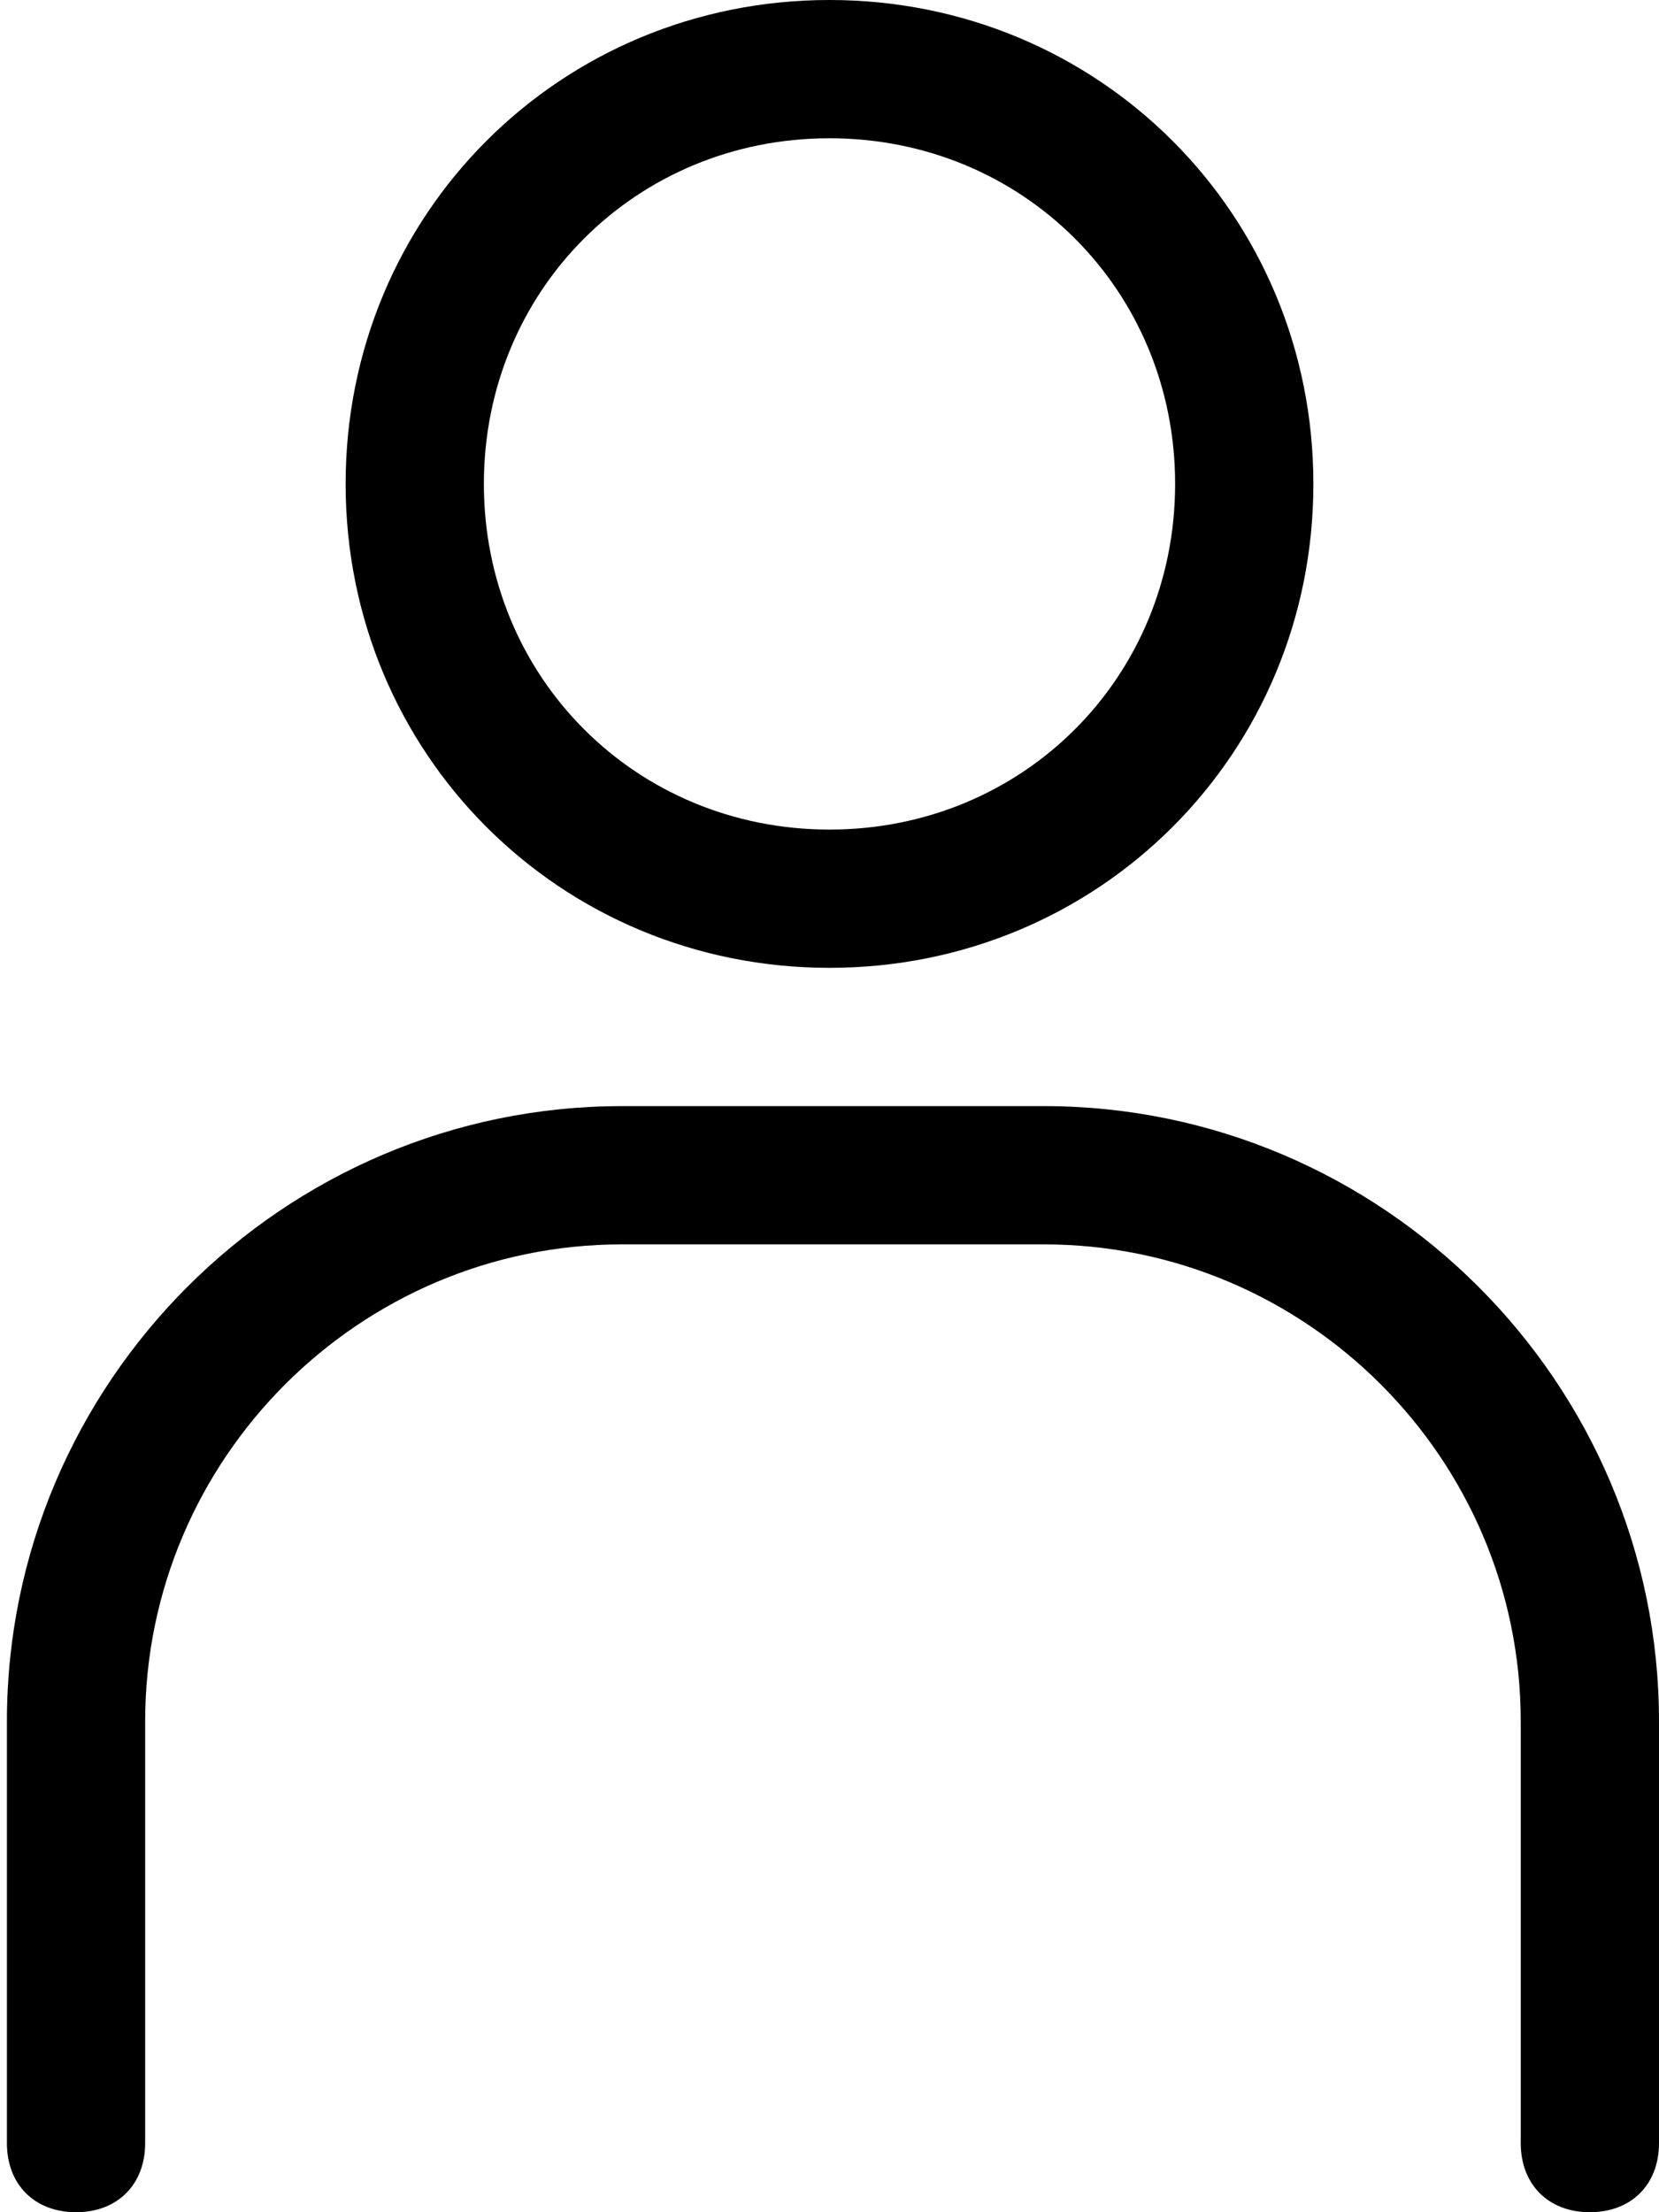 <?xml version="1.0" encoding="utf-8"?>
<!-- Generator: Adobe Illustrator 19.0.0, SVG Export Plug-In . SVG Version: 6.00 Build 0)  -->
<svg version="1.1" id="Layer_1" xmlns="http://www.w3.org/2000/svg" xmlns:xlink="http://www.w3.org/1999/xlink" x="0px" y="0px"
	 viewBox="-459 265 24 32" style="enable-background:new -459 265 24 32;" xml:space="preserve">
<g>
	<g>
		<path d="M-447,279c-3.9,0-7-3.1-7-7s3.1-7,7-7s7,3.1,7,7S-443.1,279-447,279z M-447,267c-2.8,0-5,2.2-5,5s2.2,5,5,5s5-2.2,5-5
			S-444.2,267-447,267z"/>
	</g>
	<g>
		<path d="M-436,297c-0.6,0-1-0.4-1-1v-6.1c0-3.8-3.1-6.9-6.9-6.9h-6.1c-3.8,0-6.9,3.1-6.9,6.9v6.1c0,0.6-0.4,1-1,1s-1-0.4-1-1v-6.1
			c0-4.9,4-8.9,8.9-8.9h6.1c4.9,0,8.9,4,8.9,8.9v6.1C-435,296.6-435.4,297-436,297z"/>
	</g>
</g>
</svg>
